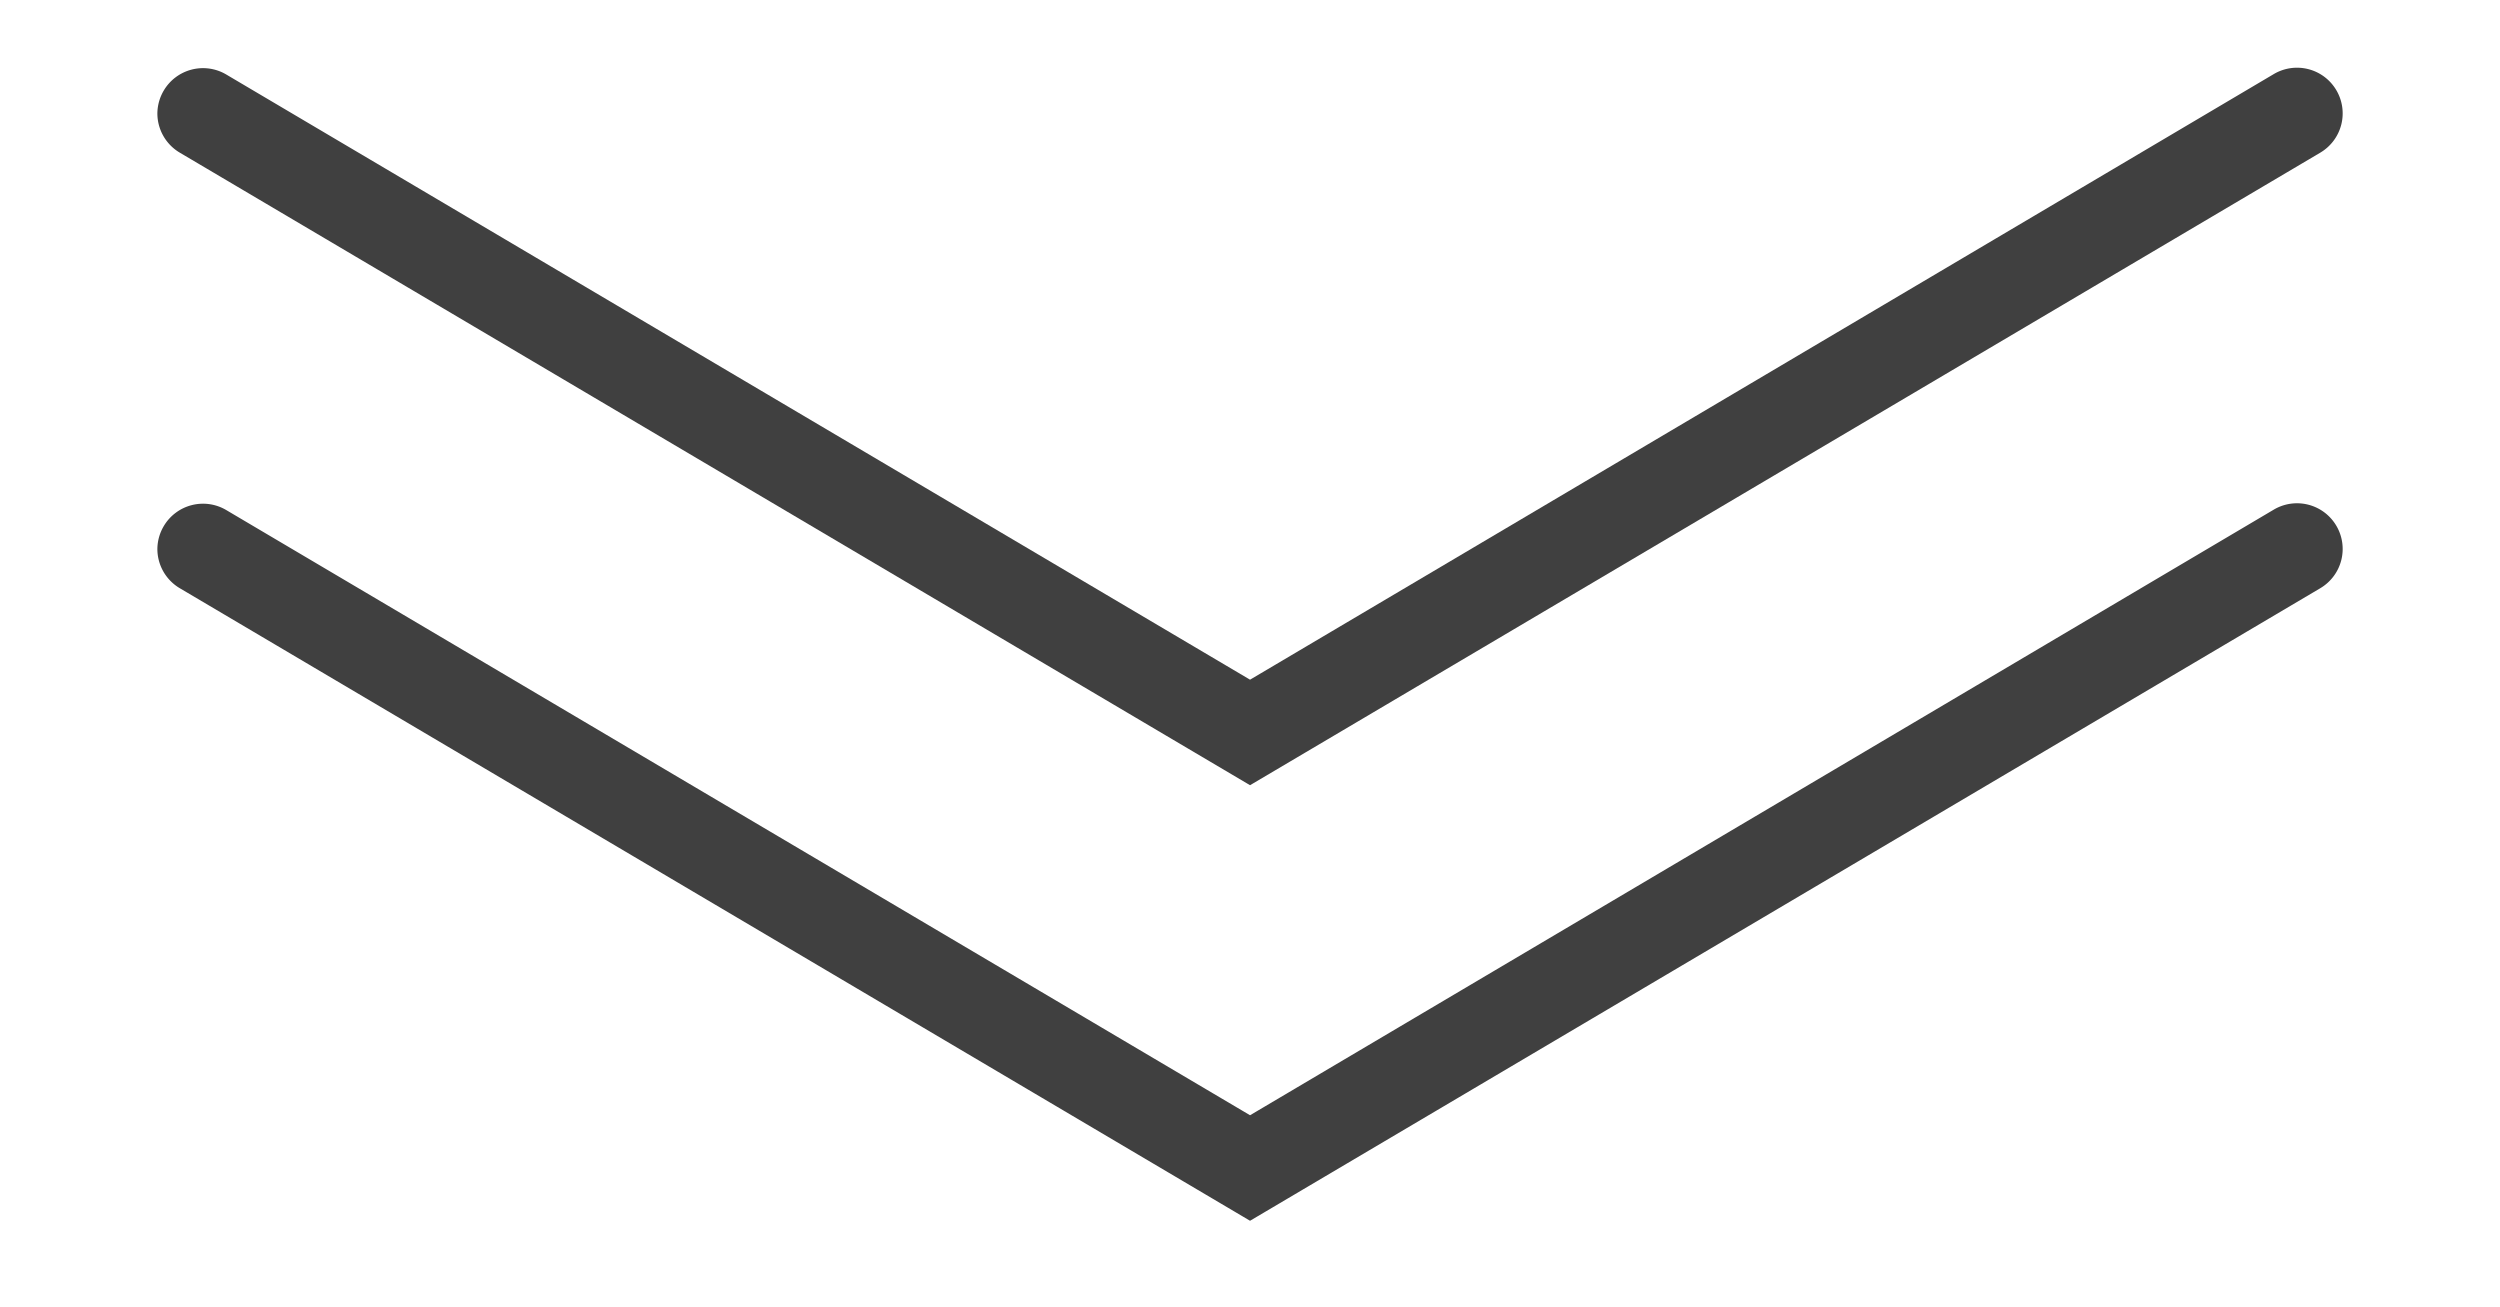 <svg xmlns="http://www.w3.org/2000/svg" xmlns:xlink="http://www.w3.org/1999/xlink" width="32.883" height="17.187" viewBox="0 0 32.883 17.187"><defs><clipPath id="a"><rect width="11.458" height="32.883" fill="none" stroke="#404040" stroke-width="1.2"/></clipPath></defs><g transform="translate(32.883) rotate(90)"><g clip-path="url(#a)"><path d="M0,28.143a.6.6,0,0,1-.3-.084.6.6,0,0,1-.211-.822l7.96-13.466L-.517.305A.6.6,0,0,1-.305-.517a.6.6,0,0,1,.822.211L8.837,13.771.517,27.848A.6.6,0,0,1,0,28.143Z" transform="translate(1.491 2.67)" fill="#404040"/></g></g><g transform="translate(32.883 5.729) rotate(90)"><g clip-path="url(#a)"><path d="M0,28.143a.6.6,0,0,1-.3-.084.6.6,0,0,1-.211-.822l7.96-13.466L-.517.305A.6.6,0,0,1-.305-.517a.6.6,0,0,1,.822.211L8.837,13.771.517,27.848A.6.6,0,0,1,0,28.143Z" transform="translate(1.491 2.67)" fill="#404040"/></g></g></svg>